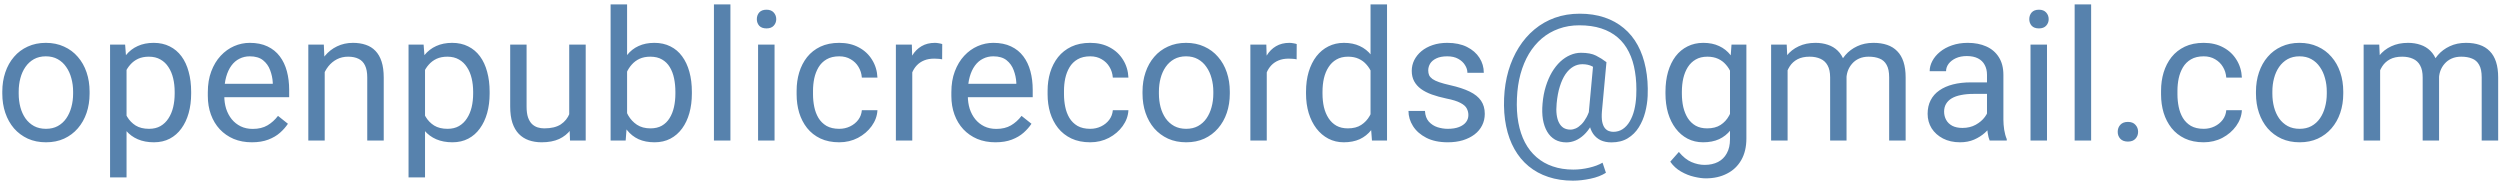 <svg width="427" height="31" viewBox="0 0 427 31" fill="none" xmlns="http://www.w3.org/2000/svg">
<path d="M0.393 15.993V15.645C0.393 14.464 0.564 13.369 0.907 12.36C1.25 11.341 1.745 10.458 2.391 9.711C3.036 8.954 3.819 8.369 4.737 7.955C5.655 7.531 6.684 7.319 7.825 7.319C8.975 7.319 10.009 7.531 10.928 7.955C11.856 8.369 12.643 8.954 13.289 9.711C13.945 10.458 14.444 11.341 14.788 12.36C15.131 13.369 15.302 14.464 15.302 15.645V15.993C15.302 17.173 15.131 18.268 14.788 19.277C14.444 20.287 13.945 21.169 13.289 21.926C12.643 22.673 11.861 23.258 10.943 23.682C10.035 24.096 9.005 24.303 7.855 24.303C6.705 24.303 5.67 24.096 4.752 23.682C3.834 23.258 3.047 22.673 2.391 21.926C1.745 21.169 1.25 20.287 0.907 19.277C0.564 18.268 0.393 17.173 0.393 15.993ZM3.193 15.645V15.993C3.193 16.81 3.289 17.582 3.48 18.309C3.672 19.025 3.96 19.661 4.343 20.216C4.737 20.771 5.226 21.21 5.812 21.533C6.397 21.846 7.078 22.002 7.855 22.002C8.622 22.002 9.293 21.846 9.868 21.533C10.454 21.21 10.938 20.771 11.321 20.216C11.705 19.661 11.992 19.025 12.184 18.309C12.386 17.582 12.487 16.81 12.487 15.993V15.645C12.487 14.837 12.386 14.075 12.184 13.359C11.992 12.632 11.7 11.992 11.306 11.437C10.923 10.871 10.438 10.427 9.853 10.104C9.278 9.782 8.602 9.62 7.825 9.62C7.058 9.62 6.382 9.782 5.796 10.104C5.221 10.427 4.737 10.871 4.343 11.437C3.96 11.992 3.672 12.632 3.48 13.359C3.289 14.075 3.193 14.837 3.193 15.645ZM21.614 10.771V30.297H18.799V7.622H21.372L21.614 10.771ZM32.649 15.675V15.993C32.649 17.183 32.508 18.288 32.225 19.308C31.942 20.317 31.529 21.195 30.984 21.941C30.449 22.688 29.788 23.268 29.001 23.682C28.214 24.096 27.311 24.303 26.291 24.303C25.252 24.303 24.334 24.131 23.537 23.788C22.739 23.445 22.063 22.945 21.508 22.29C20.953 21.634 20.509 20.846 20.176 19.928C19.853 19.01 19.631 17.976 19.51 16.825V15.13C19.631 13.919 19.858 12.834 20.191 11.876C20.524 10.917 20.963 10.099 21.508 9.423C22.063 8.737 22.734 8.217 23.521 7.864C24.309 7.501 25.217 7.319 26.246 7.319C27.275 7.319 28.189 7.521 28.986 7.925C29.783 8.318 30.454 8.883 30.999 9.62C31.544 10.357 31.953 11.24 32.225 12.269C32.508 13.288 32.649 14.424 32.649 15.675ZM29.834 15.993V15.675C29.834 14.857 29.748 14.091 29.576 13.374C29.405 12.648 29.137 12.012 28.774 11.467C28.421 10.912 27.967 10.478 27.412 10.165C26.857 9.842 26.196 9.681 25.429 9.681C24.722 9.681 24.107 9.802 23.582 10.044C23.067 10.286 22.628 10.614 22.265 11.028C21.902 11.431 21.604 11.896 21.372 12.42C21.15 12.935 20.984 13.47 20.873 14.025V17.945C21.074 18.652 21.357 19.318 21.72 19.943C22.084 20.559 22.568 21.058 23.173 21.442C23.779 21.815 24.541 22.002 25.459 22.002C26.216 22.002 26.867 21.846 27.412 21.533C27.967 21.21 28.421 20.771 28.774 20.216C29.137 19.661 29.405 19.025 29.576 18.309C29.748 17.582 29.834 16.81 29.834 15.993ZM43.018 24.303C41.877 24.303 40.843 24.111 39.915 23.727C38.996 23.334 38.204 22.784 37.538 22.078C36.882 21.371 36.378 20.534 36.024 19.565C35.671 18.596 35.495 17.537 35.495 16.386V15.751C35.495 14.418 35.691 13.233 36.085 12.193C36.478 11.144 37.013 10.256 37.69 9.529C38.366 8.803 39.133 8.253 39.99 7.879C40.848 7.506 41.736 7.319 42.654 7.319C43.825 7.319 44.834 7.521 45.682 7.925C46.539 8.328 47.241 8.894 47.786 9.62C48.331 10.337 48.734 11.184 48.997 12.163C49.259 13.132 49.39 14.191 49.39 15.342V16.598H37.16V14.312H46.59V14.101C46.55 13.374 46.398 12.668 46.136 11.981C45.883 11.295 45.48 10.73 44.925 10.286C44.37 9.842 43.613 9.62 42.654 9.62C42.019 9.62 41.433 9.756 40.898 10.029C40.364 10.291 39.904 10.685 39.521 11.21C39.138 11.734 38.84 12.375 38.628 13.132C38.416 13.889 38.31 14.762 38.31 15.751V16.386C38.31 17.163 38.416 17.895 38.628 18.581C38.85 19.257 39.168 19.852 39.581 20.367C40.005 20.882 40.515 21.285 41.11 21.578C41.716 21.871 42.402 22.017 43.169 22.017C44.158 22.017 44.995 21.815 45.682 21.412C46.368 21.008 46.968 20.468 47.483 19.792L49.178 21.139C48.825 21.674 48.376 22.184 47.831 22.668C47.286 23.152 46.615 23.546 45.818 23.849C45.031 24.151 44.097 24.303 43.018 24.303ZM55.46 11.119V24H52.66V7.622H55.309L55.46 11.119ZM54.794 15.19L53.628 15.145C53.639 14.025 53.805 12.991 54.128 12.042C54.451 11.083 54.905 10.251 55.49 9.544C56.075 8.838 56.772 8.293 57.579 7.91C58.397 7.516 59.3 7.319 60.289 7.319C61.096 7.319 61.822 7.43 62.468 7.652C63.114 7.864 63.664 8.207 64.118 8.682C64.582 9.156 64.936 9.771 65.178 10.528C65.42 11.275 65.541 12.188 65.541 13.268V24H62.726V13.238C62.726 12.38 62.599 11.694 62.347 11.179C62.095 10.655 61.727 10.276 61.242 10.044C60.758 9.802 60.162 9.681 59.456 9.681C58.76 9.681 58.124 9.827 57.549 10.12C56.984 10.412 56.494 10.816 56.081 11.331C55.677 11.845 55.359 12.435 55.127 13.102C54.905 13.758 54.794 14.454 54.794 15.19ZM72.595 10.771V30.297H69.779V7.622H72.353L72.595 10.771ZM83.629 15.675V15.993C83.629 17.183 83.488 18.288 83.206 19.308C82.923 20.317 82.509 21.195 81.964 21.941C81.43 22.688 80.769 23.268 79.981 23.682C79.194 24.096 78.291 24.303 77.272 24.303C76.233 24.303 75.314 24.131 74.517 23.788C73.72 23.445 73.044 22.945 72.489 22.29C71.934 21.634 71.49 20.846 71.157 19.928C70.834 19.01 70.612 17.976 70.491 16.825V15.13C70.612 13.919 70.839 12.834 71.172 11.876C71.505 10.917 71.944 10.099 72.489 9.423C73.044 8.737 73.715 8.217 74.502 7.864C75.289 7.501 76.197 7.319 77.227 7.319C78.256 7.319 79.169 7.521 79.966 7.925C80.763 8.318 81.435 8.883 81.98 9.62C82.524 10.357 82.933 11.24 83.206 12.269C83.488 13.288 83.629 14.424 83.629 15.675ZM80.814 15.993V15.675C80.814 14.857 80.728 14.091 80.557 13.374C80.385 12.648 80.118 12.012 79.754 11.467C79.401 10.912 78.947 10.478 78.392 10.165C77.837 9.842 77.176 9.681 76.409 9.681C75.703 9.681 75.087 9.802 74.562 10.044C74.048 10.286 73.609 10.614 73.246 11.028C72.882 11.431 72.585 11.896 72.353 12.42C72.13 12.935 71.964 13.47 71.853 14.025V17.945C72.055 18.652 72.337 19.318 72.701 19.943C73.064 20.559 73.548 21.058 74.154 21.442C74.759 21.815 75.521 22.002 76.439 22.002C77.196 22.002 77.847 21.846 78.392 21.533C78.947 21.21 79.401 20.771 79.754 20.216C80.118 19.661 80.385 19.025 80.557 18.309C80.728 17.582 80.814 16.81 80.814 15.993ZM97.222 20.216V7.622H100.038V24H97.358L97.222 20.216ZM97.752 16.765L98.918 16.734C98.918 17.824 98.801 18.833 98.569 19.762C98.347 20.68 97.984 21.477 97.48 22.153C96.975 22.829 96.314 23.359 95.497 23.743C94.679 24.116 93.685 24.303 92.515 24.303C91.717 24.303 90.986 24.187 90.32 23.955C89.664 23.723 89.099 23.364 88.624 22.88C88.15 22.395 87.782 21.765 87.519 20.988C87.267 20.211 87.141 19.277 87.141 18.188V7.622H89.941V18.218C89.941 18.954 90.022 19.565 90.184 20.049C90.355 20.524 90.582 20.902 90.865 21.185C91.157 21.457 91.48 21.649 91.834 21.76C92.197 21.871 92.57 21.926 92.954 21.926C94.144 21.926 95.088 21.699 95.784 21.245C96.481 20.781 96.98 20.16 97.283 19.383C97.596 18.596 97.752 17.723 97.752 16.765ZM104.291 0.75H107.106V20.821L106.864 24H104.291V0.75ZM118.171 15.675V15.993C118.171 17.183 118.03 18.288 117.748 19.308C117.465 20.317 117.051 21.195 116.506 21.941C115.961 22.688 115.295 23.268 114.508 23.682C113.721 24.096 112.818 24.303 111.799 24.303C110.759 24.303 109.846 24.126 109.059 23.773C108.282 23.41 107.626 22.89 107.091 22.214C106.556 21.538 106.128 20.72 105.805 19.762C105.492 18.803 105.275 17.723 105.154 16.523V15.13C105.275 13.919 105.492 12.834 105.805 11.876C106.128 10.917 106.556 10.099 107.091 9.423C107.626 8.737 108.282 8.217 109.059 7.864C109.836 7.501 110.739 7.319 111.769 7.319C112.798 7.319 113.711 7.521 114.508 7.925C115.306 8.318 115.972 8.883 116.506 9.62C117.051 10.357 117.465 11.24 117.748 12.269C118.03 13.288 118.171 14.424 118.171 15.675ZM115.356 15.993V15.675C115.356 14.857 115.28 14.091 115.129 13.374C114.978 12.648 114.735 12.012 114.402 11.467C114.069 10.912 113.63 10.478 113.085 10.165C112.541 9.842 111.869 9.681 111.072 9.681C110.366 9.681 109.75 9.802 109.226 10.044C108.711 10.286 108.272 10.614 107.909 11.028C107.545 11.431 107.248 11.896 107.016 12.42C106.794 12.935 106.627 13.47 106.516 14.025V17.673C106.678 18.379 106.94 19.06 107.303 19.716C107.677 20.362 108.171 20.892 108.787 21.306C109.412 21.719 110.184 21.926 111.103 21.926C111.859 21.926 112.505 21.775 113.04 21.472C113.585 21.159 114.024 20.73 114.357 20.186C114.7 19.641 114.952 19.01 115.114 18.294C115.275 17.577 115.356 16.81 115.356 15.993ZM124.756 0.75V24H121.94V0.75H124.756ZM132.294 7.622V24H129.479V7.622H132.294ZM129.267 3.278C129.267 2.824 129.403 2.44 129.675 2.127C129.958 1.815 130.372 1.658 130.917 1.658C131.451 1.658 131.86 1.815 132.143 2.127C132.435 2.44 132.582 2.824 132.582 3.278C132.582 3.712 132.435 4.085 132.143 4.398C131.86 4.701 131.451 4.852 130.917 4.852C130.372 4.852 129.958 4.701 129.675 4.398C129.403 4.085 129.267 3.712 129.267 3.278ZM143.344 22.002C144.01 22.002 144.625 21.866 145.19 21.593C145.756 21.321 146.22 20.947 146.583 20.473C146.946 19.989 147.153 19.439 147.204 18.823H149.868C149.817 19.792 149.489 20.695 148.884 21.533C148.288 22.36 147.506 23.031 146.538 23.546C145.569 24.05 144.504 24.303 143.344 24.303C142.113 24.303 141.038 24.086 140.12 23.652C139.211 23.218 138.455 22.623 137.849 21.866C137.254 21.109 136.805 20.241 136.502 19.262C136.209 18.273 136.063 17.229 136.063 16.129V15.493C136.063 14.393 136.209 13.354 136.502 12.375C136.805 11.386 137.254 10.513 137.849 9.756C138.455 9 139.211 8.404 140.12 7.97C141.038 7.536 142.113 7.319 143.344 7.319C144.625 7.319 145.745 7.582 146.704 8.106C147.663 8.621 148.415 9.327 148.959 10.226C149.514 11.114 149.817 12.123 149.868 13.253H147.204C147.153 12.577 146.961 11.966 146.628 11.421C146.306 10.877 145.861 10.443 145.296 10.12C144.741 9.787 144.09 9.62 143.344 9.62C142.486 9.62 141.764 9.792 141.179 10.135C140.604 10.468 140.145 10.922 139.802 11.497C139.469 12.062 139.227 12.693 139.075 13.389C138.934 14.075 138.863 14.777 138.863 15.493V16.129C138.863 16.845 138.934 17.552 139.075 18.248C139.216 18.944 139.454 19.575 139.787 20.14C140.13 20.705 140.589 21.159 141.164 21.502C141.749 21.835 142.476 22.002 143.344 22.002ZM155.816 10.195V24H153.016V7.622H155.741L155.816 10.195ZM160.933 7.531L160.917 10.135C160.685 10.084 160.463 10.054 160.251 10.044C160.05 10.024 159.818 10.014 159.555 10.014C158.909 10.014 158.339 10.115 157.845 10.316C157.35 10.518 156.931 10.801 156.588 11.164C156.245 11.527 155.973 11.961 155.771 12.466C155.579 12.96 155.453 13.505 155.393 14.101L154.605 14.555C154.605 13.566 154.701 12.637 154.893 11.77C155.095 10.902 155.403 10.135 155.816 9.469C156.23 8.793 156.755 8.268 157.391 7.895C158.036 7.511 158.803 7.319 159.691 7.319C159.893 7.319 160.125 7.345 160.388 7.395C160.65 7.435 160.832 7.481 160.933 7.531ZM170.015 24.303C168.874 24.303 167.84 24.111 166.912 23.727C165.993 23.334 165.201 22.784 164.535 22.078C163.879 21.371 163.375 20.534 163.021 19.565C162.668 18.596 162.492 17.537 162.492 16.386V15.751C162.492 14.418 162.688 13.233 163.082 12.193C163.476 11.144 164.01 10.256 164.687 9.529C165.363 8.803 166.13 8.253 166.987 7.879C167.845 7.506 168.733 7.319 169.651 7.319C170.822 7.319 171.831 7.521 172.679 7.925C173.536 8.328 174.238 8.894 174.783 9.62C175.328 10.337 175.731 11.184 175.994 12.163C176.256 13.132 176.387 14.191 176.387 15.342V16.598H164.157V14.312H173.587V14.101C173.547 13.374 173.395 12.668 173.133 11.981C172.881 11.295 172.477 10.73 171.922 10.286C171.367 9.842 170.61 9.62 169.651 9.62C169.016 9.62 168.43 9.756 167.896 10.029C167.361 10.291 166.902 10.685 166.518 11.21C166.135 11.734 165.837 12.375 165.625 13.132C165.413 13.889 165.307 14.762 165.307 15.751V16.386C165.307 17.163 165.413 17.895 165.625 18.581C165.847 19.257 166.165 19.852 166.579 20.367C167.002 20.882 167.512 21.285 168.107 21.578C168.713 21.871 169.399 22.017 170.166 22.017C171.155 22.017 171.993 21.815 172.679 21.412C173.365 21.008 173.965 20.468 174.48 19.792L176.175 21.139C175.822 21.674 175.373 22.184 174.828 22.668C174.283 23.152 173.612 23.546 172.815 23.849C172.028 24.151 171.094 24.303 170.015 24.303ZM186.211 22.002C186.877 22.002 187.493 21.866 188.058 21.593C188.623 21.321 189.087 20.947 189.45 20.473C189.813 19.989 190.02 19.439 190.071 18.823H192.735C192.684 19.792 192.356 20.695 191.751 21.533C191.156 22.36 190.374 23.031 189.405 23.546C188.436 24.05 187.371 24.303 186.211 24.303C184.98 24.303 183.905 24.086 182.987 23.652C182.079 23.218 181.322 22.623 180.716 21.866C180.121 21.109 179.672 20.241 179.369 19.262C179.076 18.273 178.93 17.229 178.93 16.129V15.493C178.93 14.393 179.076 13.354 179.369 12.375C179.672 11.386 180.121 10.513 180.716 9.756C181.322 9 182.079 8.404 182.987 7.97C183.905 7.536 184.98 7.319 186.211 7.319C187.493 7.319 188.613 7.582 189.571 8.106C190.53 8.621 191.282 9.327 191.827 10.226C192.382 11.114 192.684 12.123 192.735 13.253H190.071C190.02 12.577 189.829 11.966 189.496 11.421C189.173 10.877 188.729 10.443 188.164 10.12C187.609 9.787 186.958 9.62 186.211 9.62C185.353 9.62 184.632 9.792 184.046 10.135C183.471 10.468 183.012 10.922 182.669 11.497C182.336 12.062 182.094 12.693 181.942 13.389C181.801 14.075 181.73 14.777 181.73 15.493V16.129C181.73 16.845 181.801 17.552 181.942 18.248C182.084 18.944 182.321 19.575 182.654 20.14C182.997 20.705 183.456 21.159 184.031 21.502C184.617 21.835 185.343 22.002 186.211 22.002ZM195.142 15.993V15.645C195.142 14.464 195.313 13.369 195.656 12.36C195.999 11.341 196.494 10.458 197.14 9.711C197.785 8.954 198.568 8.369 199.486 7.955C200.404 7.531 201.433 7.319 202.574 7.319C203.724 7.319 204.758 7.531 205.677 7.955C206.605 8.369 207.392 8.954 208.038 9.711C208.694 10.458 209.194 11.341 209.537 12.36C209.88 13.369 210.051 14.464 210.051 15.645V15.993C210.051 17.173 209.88 18.268 209.537 19.277C209.194 20.287 208.694 21.169 208.038 21.926C207.392 22.673 206.61 23.258 205.692 23.682C204.784 24.096 203.754 24.303 202.604 24.303C201.454 24.303 200.419 24.096 199.501 23.682C198.583 23.258 197.796 22.673 197.14 21.926C196.494 21.169 195.999 20.287 195.656 19.277C195.313 18.268 195.142 17.173 195.142 15.993ZM197.942 15.645V15.993C197.942 16.81 198.038 17.582 198.229 18.309C198.421 19.025 198.709 19.661 199.092 20.216C199.486 20.771 199.975 21.21 200.561 21.533C201.146 21.846 201.827 22.002 202.604 22.002C203.371 22.002 204.042 21.846 204.617 21.533C205.202 21.21 205.687 20.771 206.07 20.216C206.454 19.661 206.741 19.025 206.933 18.309C207.135 17.582 207.236 16.81 207.236 15.993V15.645C207.236 14.837 207.135 14.075 206.933 13.359C206.741 12.632 206.449 11.992 206.055 11.437C205.672 10.871 205.187 10.427 204.602 10.104C204.027 9.782 203.351 9.62 202.574 9.62C201.807 9.62 201.131 9.782 200.545 10.104C199.97 10.427 199.486 10.871 199.092 11.437C198.709 11.992 198.421 12.632 198.229 13.359C198.038 14.075 197.942 14.837 197.942 15.645ZM216.363 10.195V24H213.563V7.622H216.288L216.363 10.195ZM221.479 7.531L221.464 10.135C221.232 10.084 221.01 10.054 220.798 10.044C220.597 10.024 220.364 10.014 220.102 10.014C219.456 10.014 218.886 10.115 218.392 10.316C217.897 10.518 217.478 10.801 217.135 11.164C216.792 11.527 216.52 11.961 216.318 12.466C216.126 12.96 216 13.505 215.939 14.101L215.152 14.555C215.152 13.566 215.248 12.637 215.44 11.77C215.642 10.902 215.95 10.135 216.363 9.469C216.777 8.793 217.302 8.268 217.938 7.895C218.583 7.511 219.35 7.319 220.238 7.319C220.44 7.319 220.672 7.345 220.935 7.395C221.197 7.435 221.379 7.481 221.479 7.531ZM234.088 20.821V0.75H236.904V24H234.331L234.088 20.821ZM223.069 15.993V15.675C223.069 14.424 223.22 13.288 223.523 12.269C223.836 11.24 224.275 10.357 224.84 9.62C225.415 8.883 226.096 8.318 226.883 7.925C227.681 7.521 228.569 7.319 229.547 7.319C230.577 7.319 231.475 7.501 232.242 7.864C233.019 8.217 233.675 8.737 234.209 9.423C234.754 10.099 235.183 10.917 235.496 11.876C235.809 12.834 236.026 13.919 236.147 15.13V16.523C236.036 17.723 235.819 18.803 235.496 19.762C235.183 20.72 234.754 21.538 234.209 22.214C233.675 22.89 233.019 23.41 232.242 23.773C231.465 24.126 230.556 24.303 229.517 24.303C228.558 24.303 227.681 24.096 226.883 23.682C226.096 23.268 225.415 22.688 224.84 21.941C224.275 21.195 223.836 20.317 223.523 19.308C223.22 18.288 223.069 17.183 223.069 15.993ZM225.884 15.675V15.993C225.884 16.81 225.965 17.577 226.126 18.294C226.298 19.01 226.56 19.641 226.914 20.186C227.267 20.73 227.716 21.159 228.261 21.472C228.806 21.775 229.457 21.926 230.213 21.926C231.142 21.926 231.904 21.73 232.499 21.336C233.104 20.942 233.589 20.423 233.952 19.777C234.315 19.131 234.598 18.43 234.8 17.673V14.025C234.679 13.47 234.502 12.935 234.27 12.42C234.048 11.896 233.755 11.431 233.392 11.028C233.039 10.614 232.6 10.286 232.075 10.044C231.561 9.802 230.95 9.681 230.244 9.681C229.477 9.681 228.816 9.842 228.261 10.165C227.716 10.478 227.267 10.912 226.914 11.467C226.56 12.012 226.298 12.648 226.126 13.374C225.965 14.091 225.884 14.857 225.884 15.675ZM250.799 19.656C250.799 19.252 250.708 18.879 250.527 18.536C250.355 18.183 249.997 17.865 249.452 17.582C248.917 17.289 248.11 17.037 247.03 16.825C246.122 16.634 245.3 16.406 244.563 16.144C243.836 15.882 243.216 15.564 242.701 15.19C242.197 14.817 241.808 14.378 241.536 13.873C241.263 13.369 241.127 12.779 241.127 12.102C241.127 11.457 241.268 10.846 241.551 10.271C241.843 9.696 242.252 9.186 242.777 8.742C243.312 8.298 243.952 7.95 244.699 7.698C245.446 7.445 246.278 7.319 247.197 7.319C248.509 7.319 249.629 7.551 250.557 8.016C251.486 8.48 252.197 9.1 252.691 9.877C253.186 10.644 253.433 11.497 253.433 12.435H250.633C250.633 11.981 250.497 11.543 250.224 11.119C249.962 10.685 249.573 10.326 249.059 10.044C248.554 9.761 247.933 9.62 247.197 9.62C246.42 9.62 245.789 9.741 245.305 9.983C244.83 10.216 244.482 10.513 244.26 10.877C244.048 11.24 243.942 11.623 243.942 12.027C243.942 12.33 243.993 12.602 244.094 12.844C244.205 13.076 244.396 13.293 244.669 13.495C244.941 13.687 245.325 13.868 245.819 14.04C246.314 14.212 246.944 14.383 247.711 14.555C249.054 14.857 250.159 15.221 251.026 15.645C251.894 16.068 252.54 16.588 252.964 17.204C253.388 17.819 253.6 18.566 253.6 19.444C253.6 20.16 253.448 20.816 253.146 21.412C252.853 22.007 252.424 22.522 251.859 22.956C251.304 23.379 250.638 23.712 249.861 23.955C249.094 24.187 248.231 24.303 247.272 24.303C245.829 24.303 244.608 24.045 243.609 23.531C242.61 23.016 241.854 22.35 241.339 21.533C240.824 20.715 240.567 19.852 240.567 18.944H243.382C243.423 19.711 243.645 20.322 244.048 20.776C244.452 21.22 244.946 21.538 245.532 21.73C246.117 21.911 246.697 22.002 247.272 22.002C248.039 22.002 248.68 21.901 249.195 21.699C249.72 21.497 250.118 21.22 250.391 20.867C250.663 20.514 250.799 20.11 250.799 19.656ZM281.421 16.386C281.381 17.315 281.239 18.248 280.997 19.186C280.755 20.115 280.392 20.968 279.907 21.745C279.423 22.522 278.792 23.147 278.015 23.622C277.248 24.086 276.32 24.318 275.23 24.318C274.534 24.318 273.923 24.197 273.398 23.955C272.884 23.702 272.46 23.344 272.127 22.88C271.804 22.416 271.577 21.856 271.446 21.2C271.325 20.544 271.305 19.812 271.385 19.005L272.157 10.619H274.382L273.61 19.005C273.55 19.741 273.565 20.342 273.656 20.806C273.757 21.27 273.908 21.629 274.11 21.881C274.312 22.123 274.539 22.29 274.791 22.38C275.053 22.471 275.306 22.517 275.548 22.517C276.153 22.517 276.693 22.36 277.167 22.047C277.642 21.724 278.04 21.285 278.363 20.73C278.696 20.165 278.954 19.515 279.135 18.778C279.317 18.031 279.428 17.234 279.468 16.386C279.539 14.883 279.468 13.5 279.256 12.239C279.055 10.977 278.706 9.857 278.212 8.878C277.728 7.9 277.092 7.072 276.305 6.396C275.518 5.72 274.579 5.205 273.489 4.852C272.399 4.499 271.153 4.322 269.75 4.322C268.479 4.322 267.303 4.519 266.224 4.913C265.154 5.296 264.19 5.851 263.333 6.578C262.485 7.304 261.753 8.177 261.138 9.196C260.532 10.216 260.053 11.366 259.7 12.648C259.357 13.919 259.155 15.291 259.094 16.765C259.024 18.278 259.104 19.671 259.336 20.942C259.569 22.204 259.942 23.329 260.457 24.318C260.981 25.317 261.642 26.16 262.439 26.846C263.237 27.542 264.16 28.067 265.209 28.42C266.259 28.783 267.43 28.965 268.721 28.965C269.609 28.965 270.507 28.859 271.416 28.647C272.334 28.435 273.101 28.148 273.716 27.784L274.292 29.51C273.585 29.964 272.702 30.302 271.643 30.524C270.593 30.746 269.599 30.857 268.661 30.857C267.127 30.857 265.724 30.645 264.453 30.221C263.191 29.808 262.071 29.197 261.092 28.39C260.124 27.592 259.316 26.619 258.67 25.468C258.025 24.328 257.55 23.026 257.248 21.563C256.945 20.1 256.829 18.5 256.899 16.765C256.97 15.11 257.217 13.551 257.641 12.087C258.075 10.624 258.665 9.297 259.412 8.106C260.159 6.916 261.047 5.891 262.076 5.034C263.116 4.166 264.281 3.5 265.573 3.036C266.875 2.571 268.287 2.339 269.811 2.339C271.365 2.339 272.773 2.551 274.034 2.975C275.296 3.399 276.401 4.009 277.349 4.807C278.308 5.604 279.1 6.578 279.726 7.728C280.351 8.878 280.805 10.18 281.088 11.633C281.381 13.086 281.492 14.671 281.421 16.386ZM265.875 17.673C265.805 18.379 265.805 19.01 265.875 19.565C265.946 20.12 266.082 20.589 266.284 20.973C266.486 21.356 266.748 21.649 267.071 21.851C267.404 22.042 267.793 22.138 268.237 22.138C268.529 22.138 268.837 22.067 269.16 21.926C269.483 21.775 269.801 21.543 270.114 21.23C270.427 20.917 270.719 20.509 270.992 20.004C271.264 19.499 271.491 18.894 271.673 18.188L272.672 19.277C272.44 20.105 272.137 20.831 271.764 21.457C271.4 22.083 270.992 22.607 270.538 23.031C270.083 23.455 269.599 23.778 269.084 24C268.58 24.212 268.065 24.318 267.541 24.318C266.804 24.318 266.158 24.162 265.603 23.849C265.048 23.526 264.599 23.072 264.256 22.486C263.913 21.901 263.671 21.205 263.529 20.398C263.398 19.58 263.378 18.672 263.469 17.673C263.56 16.613 263.746 15.634 264.029 14.736C264.311 13.838 264.66 13.036 265.073 12.33C265.497 11.623 265.971 11.023 266.496 10.528C267.031 10.034 267.596 9.66 268.191 9.408C268.787 9.146 269.397 9.015 270.023 9.015C271.113 9.015 271.971 9.176 272.596 9.499C273.222 9.812 273.817 10.185 274.382 10.619L273.096 12.118C272.803 11.835 272.42 11.573 271.945 11.331C271.471 11.088 270.911 10.967 270.265 10.967C269.71 10.967 269.19 11.109 268.706 11.391C268.222 11.674 267.783 12.098 267.389 12.663C267.006 13.228 266.683 13.929 266.42 14.767C266.158 15.594 265.976 16.563 265.875 17.673ZM295.74 7.622H298.283V23.652C298.283 25.095 297.991 26.326 297.405 27.345C296.82 28.364 296.003 29.136 294.953 29.661C293.914 30.196 292.713 30.463 291.351 30.463C290.785 30.463 290.119 30.373 289.353 30.191C288.596 30.019 287.849 29.722 287.112 29.298C286.386 28.884 285.775 28.324 285.281 27.618L286.749 25.953C287.435 26.78 288.152 27.355 288.898 27.678C289.655 28.001 290.402 28.163 291.139 28.163C292.027 28.163 292.794 27.996 293.439 27.663C294.085 27.33 294.585 26.836 294.938 26.18C295.301 25.534 295.483 24.737 295.483 23.788V11.225L295.74 7.622ZM284.463 15.993V15.675C284.463 14.424 284.61 13.288 284.902 12.269C285.205 11.24 285.634 10.357 286.189 9.62C286.754 8.883 287.435 8.318 288.232 7.925C289.03 7.521 289.928 7.319 290.927 7.319C291.956 7.319 292.854 7.501 293.621 7.864C294.398 8.217 295.054 8.737 295.589 9.423C296.134 10.099 296.563 10.917 296.875 11.876C297.188 12.834 297.405 13.919 297.526 15.13V16.523C297.415 17.723 297.198 18.803 296.875 19.762C296.563 20.72 296.134 21.538 295.589 22.214C295.054 22.89 294.398 23.41 293.621 23.773C292.844 24.126 291.936 24.303 290.896 24.303C289.918 24.303 289.03 24.096 288.232 23.682C287.445 23.268 286.769 22.688 286.204 21.941C285.639 21.195 285.205 20.317 284.902 19.308C284.61 18.288 284.463 17.183 284.463 15.993ZM287.264 15.675V15.993C287.264 16.81 287.344 17.577 287.506 18.294C287.677 19.01 287.935 19.641 288.278 20.186C288.631 20.73 289.08 21.159 289.625 21.472C290.17 21.775 290.821 21.926 291.578 21.926C292.506 21.926 293.273 21.73 293.878 21.336C294.484 20.942 294.963 20.423 295.316 19.777C295.68 19.131 295.962 18.43 296.164 17.673V14.025C296.053 13.47 295.882 12.935 295.649 12.42C295.427 11.896 295.135 11.431 294.771 11.028C294.418 10.614 293.979 10.286 293.455 10.044C292.93 9.802 292.314 9.681 291.608 9.681C290.841 9.681 290.18 9.842 289.625 10.165C289.08 10.478 288.631 10.912 288.278 11.467C287.935 12.012 287.677 12.648 287.506 13.374C287.344 14.091 287.264 14.857 287.264 15.675ZM305.322 10.877V24H302.506V7.622H305.17L305.322 10.877ZM304.747 15.19L303.445 15.145C303.455 14.025 303.601 12.991 303.884 12.042C304.166 11.083 304.585 10.251 305.14 9.544C305.695 8.838 306.386 8.293 307.214 7.91C308.041 7.516 309 7.319 310.09 7.319C310.857 7.319 311.563 7.43 312.209 7.652C312.855 7.864 313.415 8.202 313.889 8.666C314.363 9.131 314.732 9.726 314.994 10.453C315.257 11.179 315.388 12.057 315.388 13.086V24H312.587V13.223C312.587 12.365 312.441 11.679 312.148 11.164C311.866 10.649 311.462 10.276 310.938 10.044C310.413 9.802 309.797 9.681 309.091 9.681C308.263 9.681 307.572 9.827 307.017 10.12C306.462 10.412 306.018 10.816 305.685 11.331C305.352 11.845 305.11 12.435 304.958 13.102C304.817 13.758 304.747 14.454 304.747 15.19ZM315.357 13.646L313.48 14.222C313.491 13.324 313.637 12.461 313.919 11.633C314.212 10.806 314.631 10.069 315.176 9.423C315.731 8.778 316.412 8.268 317.219 7.895C318.027 7.511 318.95 7.319 319.989 7.319C320.867 7.319 321.644 7.435 322.32 7.667C323.007 7.9 323.582 8.258 324.046 8.742C324.52 9.216 324.878 9.827 325.121 10.574C325.363 11.32 325.484 12.209 325.484 13.238V24H322.668V13.207C322.668 12.289 322.522 11.578 322.229 11.073C321.947 10.559 321.543 10.2 321.019 9.999C320.504 9.787 319.888 9.681 319.172 9.681C318.556 9.681 318.011 9.787 317.537 9.999C317.063 10.21 316.664 10.503 316.341 10.877C316.018 11.24 315.771 11.659 315.6 12.133C315.438 12.607 315.357 13.112 315.357 13.646ZM339.379 21.2V12.769C339.379 12.123 339.248 11.563 338.986 11.088C338.734 10.604 338.35 10.231 337.835 9.968C337.321 9.706 336.685 9.575 335.928 9.575C335.222 9.575 334.601 9.696 334.066 9.938C333.542 10.18 333.128 10.498 332.825 10.892C332.533 11.285 332.386 11.709 332.386 12.163H329.586C329.586 11.578 329.737 10.998 330.04 10.422C330.343 9.847 330.777 9.327 331.342 8.863C331.917 8.389 332.603 8.016 333.4 7.743C334.208 7.461 335.106 7.319 336.095 7.319C337.285 7.319 338.335 7.521 339.243 7.925C340.161 8.328 340.878 8.939 341.393 9.756C341.917 10.564 342.18 11.578 342.18 12.799V20.428C342.18 20.973 342.225 21.553 342.316 22.169C342.417 22.784 342.563 23.314 342.755 23.758V24H339.833C339.692 23.677 339.581 23.248 339.5 22.713C339.42 22.169 339.379 21.664 339.379 21.2ZM339.864 14.07L339.894 16.038H337.063C336.266 16.038 335.555 16.104 334.929 16.235C334.304 16.356 333.779 16.543 333.355 16.795C332.931 17.047 332.608 17.365 332.386 17.748C332.164 18.122 332.053 18.561 332.053 19.065C332.053 19.58 332.169 20.049 332.401 20.473C332.633 20.897 332.982 21.235 333.446 21.487C333.92 21.73 334.5 21.851 335.187 21.851C336.044 21.851 336.801 21.669 337.457 21.306C338.113 20.942 338.633 20.498 339.016 19.974C339.41 19.449 339.622 18.939 339.652 18.445L340.848 19.792C340.777 20.216 340.585 20.685 340.272 21.2C339.96 21.714 339.541 22.209 339.016 22.683C338.501 23.147 337.886 23.536 337.169 23.849C336.463 24.151 335.666 24.303 334.778 24.303C333.668 24.303 332.694 24.086 331.856 23.652C331.029 23.218 330.383 22.638 329.919 21.911C329.465 21.174 329.238 20.352 329.238 19.444C329.238 18.566 329.409 17.794 329.752 17.128C330.096 16.452 330.59 15.892 331.236 15.448C331.882 14.994 332.659 14.651 333.567 14.418C334.475 14.186 335.489 14.07 336.609 14.07H339.864ZM349.627 7.622V24H346.812V7.622H349.627ZM346.6 3.278C346.6 2.824 346.736 2.44 347.008 2.127C347.291 1.815 347.705 1.658 348.25 1.658C348.784 1.658 349.193 1.815 349.476 2.127C349.768 2.44 349.915 2.824 349.915 3.278C349.915 3.712 349.768 4.085 349.476 4.398C349.193 4.701 348.784 4.852 348.25 4.852C347.705 4.852 347.291 4.701 347.008 4.398C346.736 4.085 346.6 3.712 346.6 3.278ZM357.165 0.75V24H354.35V0.75H357.165ZM361.706 22.517C361.706 22.042 361.852 21.644 362.145 21.321C362.448 20.988 362.882 20.821 363.447 20.821C364.012 20.821 364.441 20.988 364.733 21.321C365.036 21.644 365.188 22.042 365.188 22.517C365.188 22.981 365.036 23.374 364.733 23.697C364.441 24.02 364.012 24.182 363.447 24.182C362.882 24.182 362.448 24.02 362.145 23.697C361.852 23.374 361.706 22.981 361.706 22.517ZM376.389 22.002C377.055 22.002 377.67 21.866 378.235 21.593C378.8 21.321 379.265 20.947 379.628 20.473C379.991 19.989 380.198 19.439 380.249 18.823H382.913C382.862 19.792 382.534 20.695 381.929 21.533C381.333 22.36 380.551 23.031 379.583 23.546C378.614 24.05 377.549 24.303 376.389 24.303C375.158 24.303 374.083 24.086 373.165 23.652C372.256 23.218 371.5 22.623 370.894 21.866C370.299 21.109 369.85 20.241 369.547 19.262C369.254 18.273 369.108 17.229 369.108 16.129V15.493C369.108 14.393 369.254 13.354 369.547 12.375C369.85 11.386 370.299 10.513 370.894 9.756C371.5 9 372.256 8.404 373.165 7.97C374.083 7.536 375.158 7.319 376.389 7.319C377.67 7.319 378.79 7.582 379.749 8.106C380.708 8.621 381.459 9.327 382.004 10.226C382.559 11.114 382.862 12.123 382.913 13.253H380.249C380.198 12.577 380.006 11.966 379.673 11.421C379.35 10.877 378.906 10.443 378.341 10.12C377.786 9.787 377.135 9.62 376.389 9.62C375.531 9.62 374.809 9.792 374.224 10.135C373.649 10.468 373.19 10.922 372.847 11.497C372.514 12.062 372.271 12.693 372.12 13.389C371.979 14.075 371.908 14.777 371.908 15.493V16.129C371.908 16.845 371.979 17.552 372.12 18.248C372.261 18.944 372.499 19.575 372.832 20.14C373.175 20.705 373.634 21.159 374.209 21.502C374.794 21.835 375.521 22.002 376.389 22.002ZM385.319 15.993V15.645C385.319 14.464 385.491 13.369 385.834 12.36C386.177 11.341 386.672 10.458 387.317 9.711C387.963 8.954 388.745 8.369 389.664 7.955C390.582 7.531 391.611 7.319 392.751 7.319C393.902 7.319 394.936 7.531 395.854 7.955C396.783 8.369 397.57 8.954 398.216 9.711C398.872 10.458 399.371 11.341 399.714 12.36C400.057 13.369 400.229 14.464 400.229 15.645V15.993C400.229 17.173 400.057 18.268 399.714 19.277C399.371 20.287 398.872 21.169 398.216 21.926C397.57 22.673 396.788 23.258 395.87 23.682C394.961 24.096 393.932 24.303 392.782 24.303C391.631 24.303 390.597 24.096 389.679 23.682C388.76 23.258 387.973 22.673 387.317 21.926C386.672 21.169 386.177 20.287 385.834 19.277C385.491 18.268 385.319 17.173 385.319 15.993ZM388.12 15.645V15.993C388.12 16.81 388.215 17.582 388.407 18.309C388.599 19.025 388.887 19.661 389.27 20.216C389.664 20.771 390.153 21.21 390.738 21.533C391.324 21.846 392.005 22.002 392.782 22.002C393.549 22.002 394.22 21.846 394.795 21.533C395.38 21.21 395.865 20.771 396.248 20.216C396.632 19.661 396.919 19.025 397.111 18.309C397.313 17.582 397.414 16.81 397.414 15.993V15.645C397.414 14.837 397.313 14.075 397.111 13.359C396.919 12.632 396.626 11.992 396.233 11.437C395.849 10.871 395.365 10.427 394.78 10.104C394.205 9.782 393.528 9.62 392.751 9.62C391.985 9.62 391.308 9.782 390.723 10.104C390.148 10.427 389.664 10.871 389.27 11.437C388.887 11.992 388.599 12.632 388.407 13.359C388.215 14.075 388.12 14.837 388.12 15.645ZM406.526 10.877V24H403.71V7.622H406.375L406.526 10.877ZM405.951 15.19L404.649 15.145C404.659 14.025 404.805 12.991 405.088 12.042C405.37 11.083 405.789 10.251 406.344 9.544C406.899 8.838 407.59 8.293 408.418 7.91C409.245 7.516 410.204 7.319 411.294 7.319C412.061 7.319 412.767 7.43 413.413 7.652C414.059 7.864 414.619 8.202 415.093 8.666C415.568 9.131 415.936 9.726 416.198 10.453C416.461 11.179 416.592 12.057 416.592 13.086V24H413.792V13.223C413.792 12.365 413.645 11.679 413.353 11.164C413.07 10.649 412.666 10.276 412.142 10.044C411.617 9.802 411.001 9.681 410.295 9.681C409.467 9.681 408.776 9.827 408.221 10.12C407.666 10.412 407.222 10.816 406.889 11.331C406.556 11.845 406.314 12.435 406.163 13.102C406.021 13.758 405.951 14.454 405.951 15.19ZM416.562 13.646L414.685 14.222C414.695 13.324 414.841 12.461 415.124 11.633C415.416 10.806 415.835 10.069 416.38 9.423C416.935 8.778 417.616 8.268 418.423 7.895C419.231 7.511 420.154 7.319 421.193 7.319C422.071 7.319 422.848 7.435 423.524 7.667C424.211 7.9 424.786 8.258 425.25 8.742C425.724 9.216 426.083 9.827 426.325 10.574C426.567 11.32 426.688 12.209 426.688 13.238V24H423.873V13.207C423.873 12.289 423.726 11.578 423.434 11.073C423.151 10.559 422.747 10.2 422.223 9.999C421.708 9.787 421.092 9.681 420.376 9.681C419.76 9.681 419.215 9.787 418.741 9.999C418.267 10.21 417.868 10.503 417.545 10.877C417.222 11.24 416.975 11.659 416.804 12.133C416.642 12.607 416.562 13.112 416.562 13.646Z" fill="#5782AD"/>
</svg>
